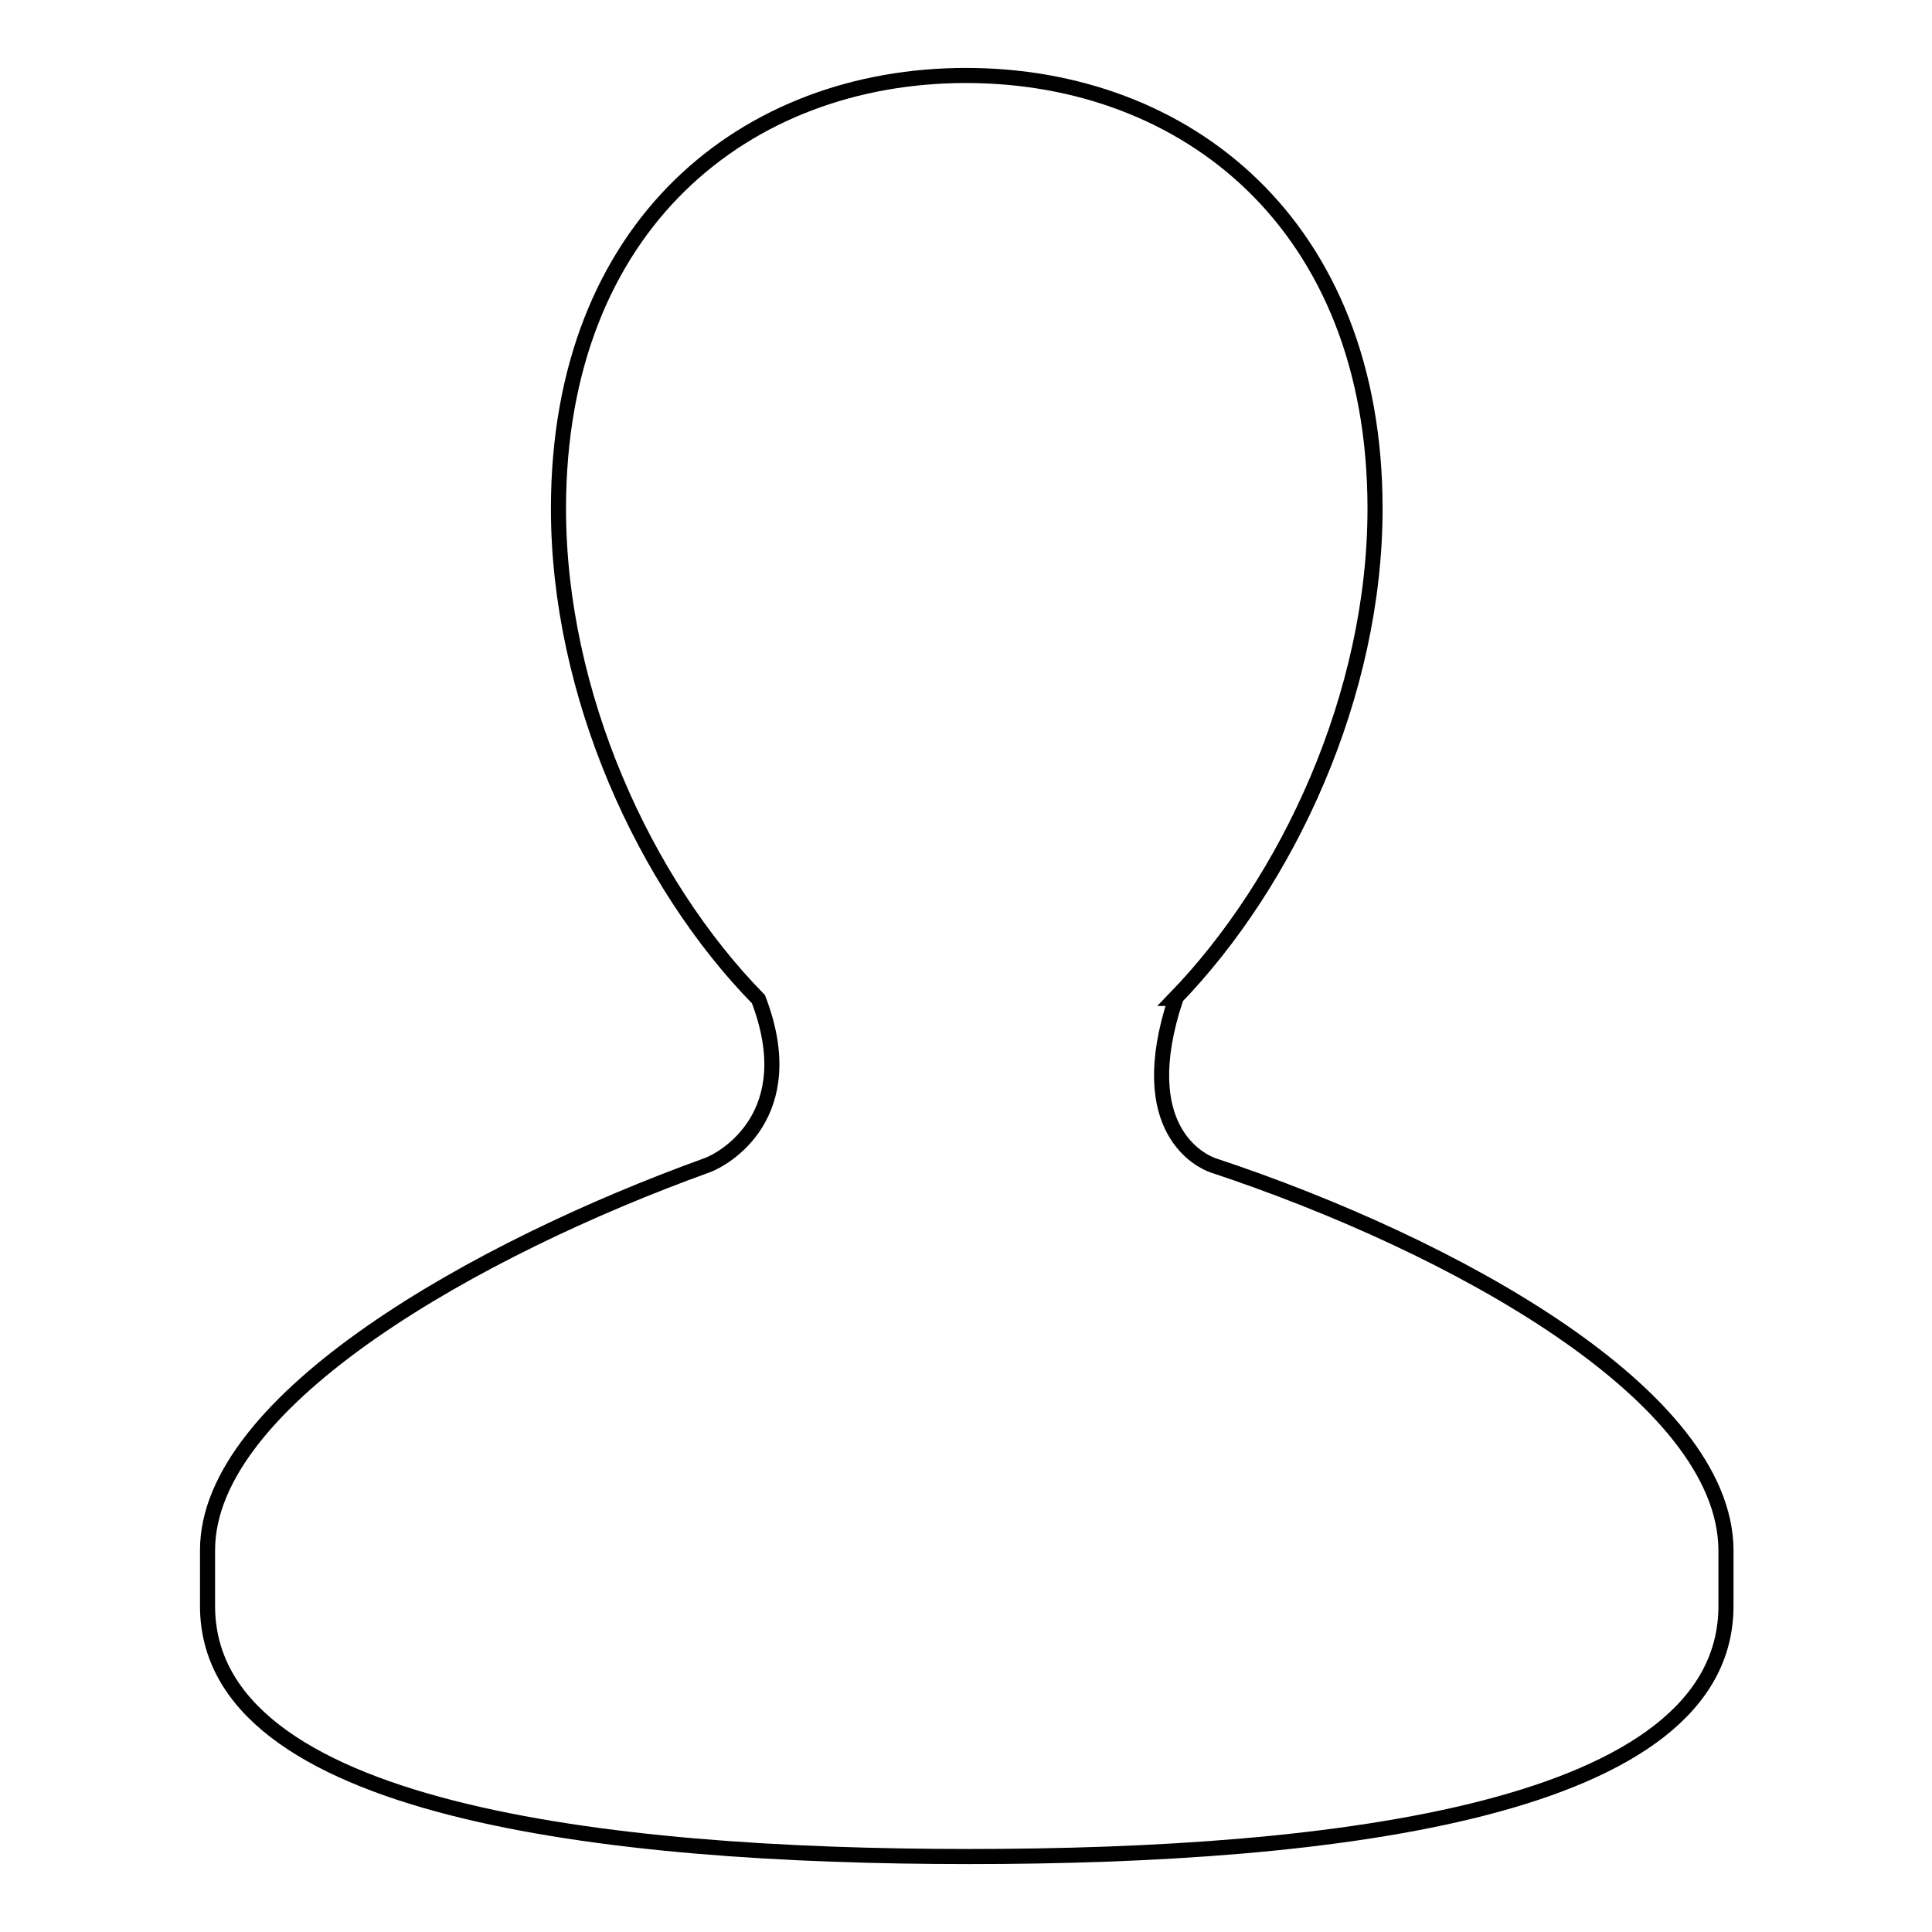 <?xml version="1.0" encoding="utf-8"?>
<!-- Svg Vector Icons : http://www.onlinewebfonts.com/icon -->
<!DOCTYPE svg PUBLIC "-//W3C//DTD SVG 1.1//EN" "http://www.w3.org/Graphics/SVG/1.1/DTD/svg11.dtd">
<svg version="1.1" xmlns="http://www.w3.org/2000/svg" xmlns:xlink="http://www.w3.org/1999/xlink" x="0px" y="0px" viewBox="0 0 256 256" enable-background="new 0 0 256 256" xml:space="preserve">
<g><g><path stroke-width="2" fill-opacity="0" stroke="#000000"  d="M160.7,154.4c-1.4-0.5-10.7-4.6-4.9-22.1h-0.1c15-15.5,26.5-40.3,26.5-64.9c0-37.7-25.1-57.4-54.2-57.4c-29.1,0-54,19.7-54,57.4c0,24.6,11.4,49.6,26.5,65c5.9,15.4-4.6,21.2-6.8,22c-30.5,11-66.2,31.1-66.2,51v7.4c0,27,52.4,33.2,100.9,33.2c48.6,0,100.3-6.2,100.3-33.2v-7.4C228.6,184.9,192.7,165,160.7,154.4L160.7,154.4z"/></g></g>
</svg>